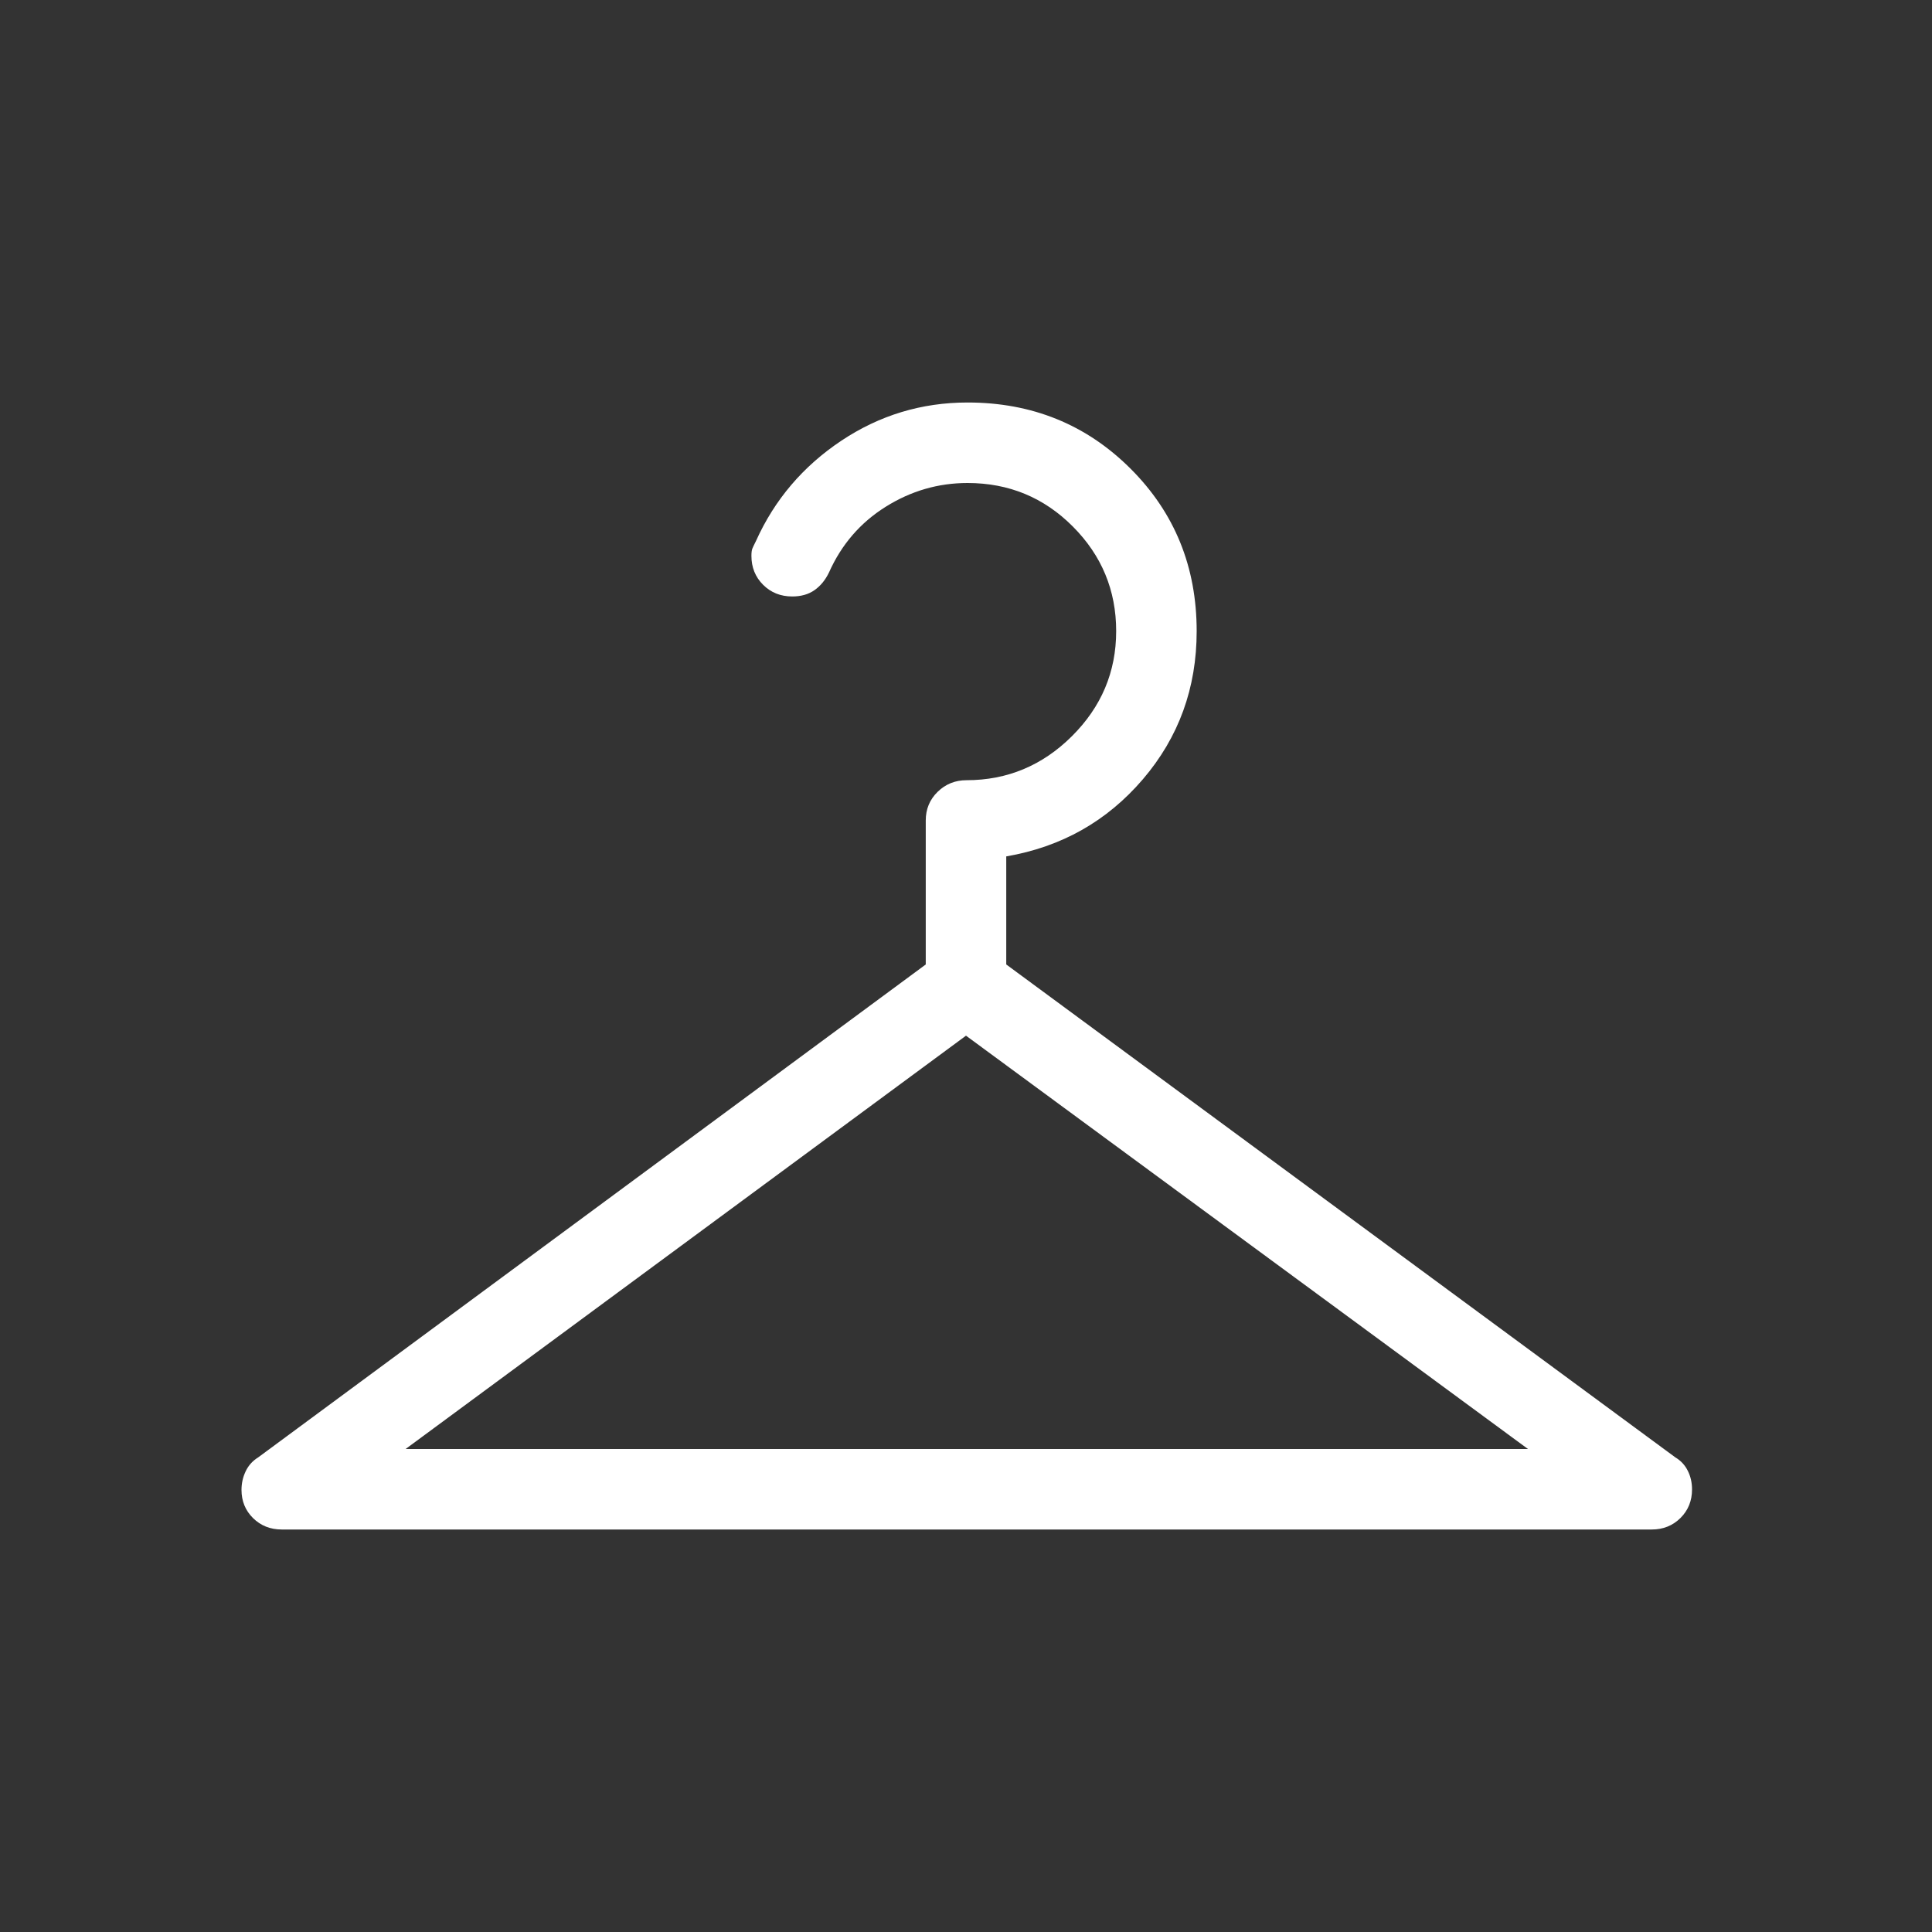 <?xml version="1.0" encoding="UTF-8"?> <svg xmlns="http://www.w3.org/2000/svg" width="48" height="48" viewBox="0 0 48 48" fill="none"><rect x="0" y="0" width="48" height="48" fill="#333333" stroke="none"/><path d="M10.077 36H37.962L24 25.731L10.077 36ZM20.596 14.223C20.506 14.41 20.387 14.556 20.236 14.662C20.087 14.767 19.902 14.819 19.683 14.819C19.395 14.819 19.154 14.723 18.96 14.53C18.766 14.336 18.669 14.097 18.669 13.81C18.669 13.726 18.677 13.665 18.694 13.625C18.711 13.585 18.74 13.524 18.781 13.443C19.243 12.416 19.949 11.586 20.9 10.951C21.851 10.317 22.897 10 24.038 10C25.639 10 26.987 10.547 28.084 11.64C29.182 12.734 29.731 14.081 29.731 15.681C29.731 17.094 29.285 18.32 28.394 19.361C27.503 20.402 26.372 21.041 25 21.277V23.962L41.623 36.208C41.762 36.291 41.865 36.403 41.934 36.544C42.004 36.684 42.038 36.838 42.038 37.004C42.038 37.286 41.943 37.523 41.751 37.714C41.559 37.904 41.322 38 41.038 38H7C6.717 38 6.479 37.906 6.287 37.717C6.096 37.528 6 37.294 6 37.016C6 36.851 6.035 36.697 6.104 36.553C6.173 36.408 6.277 36.293 6.415 36.208L23 23.962V20.384C23 20.101 23.099 19.864 23.296 19.672C23.493 19.48 23.732 19.384 24.012 19.384C25.024 19.384 25.898 19.02 26.631 18.291C27.364 17.562 27.731 16.692 27.731 15.68C27.731 14.668 27.372 13.801 26.654 13.081C25.936 12.36 25.064 12 24.038 12C23.31 12 22.632 12.197 22.004 12.591C21.376 12.984 20.906 13.528 20.596 14.223Z" fill="white"></path></svg> 